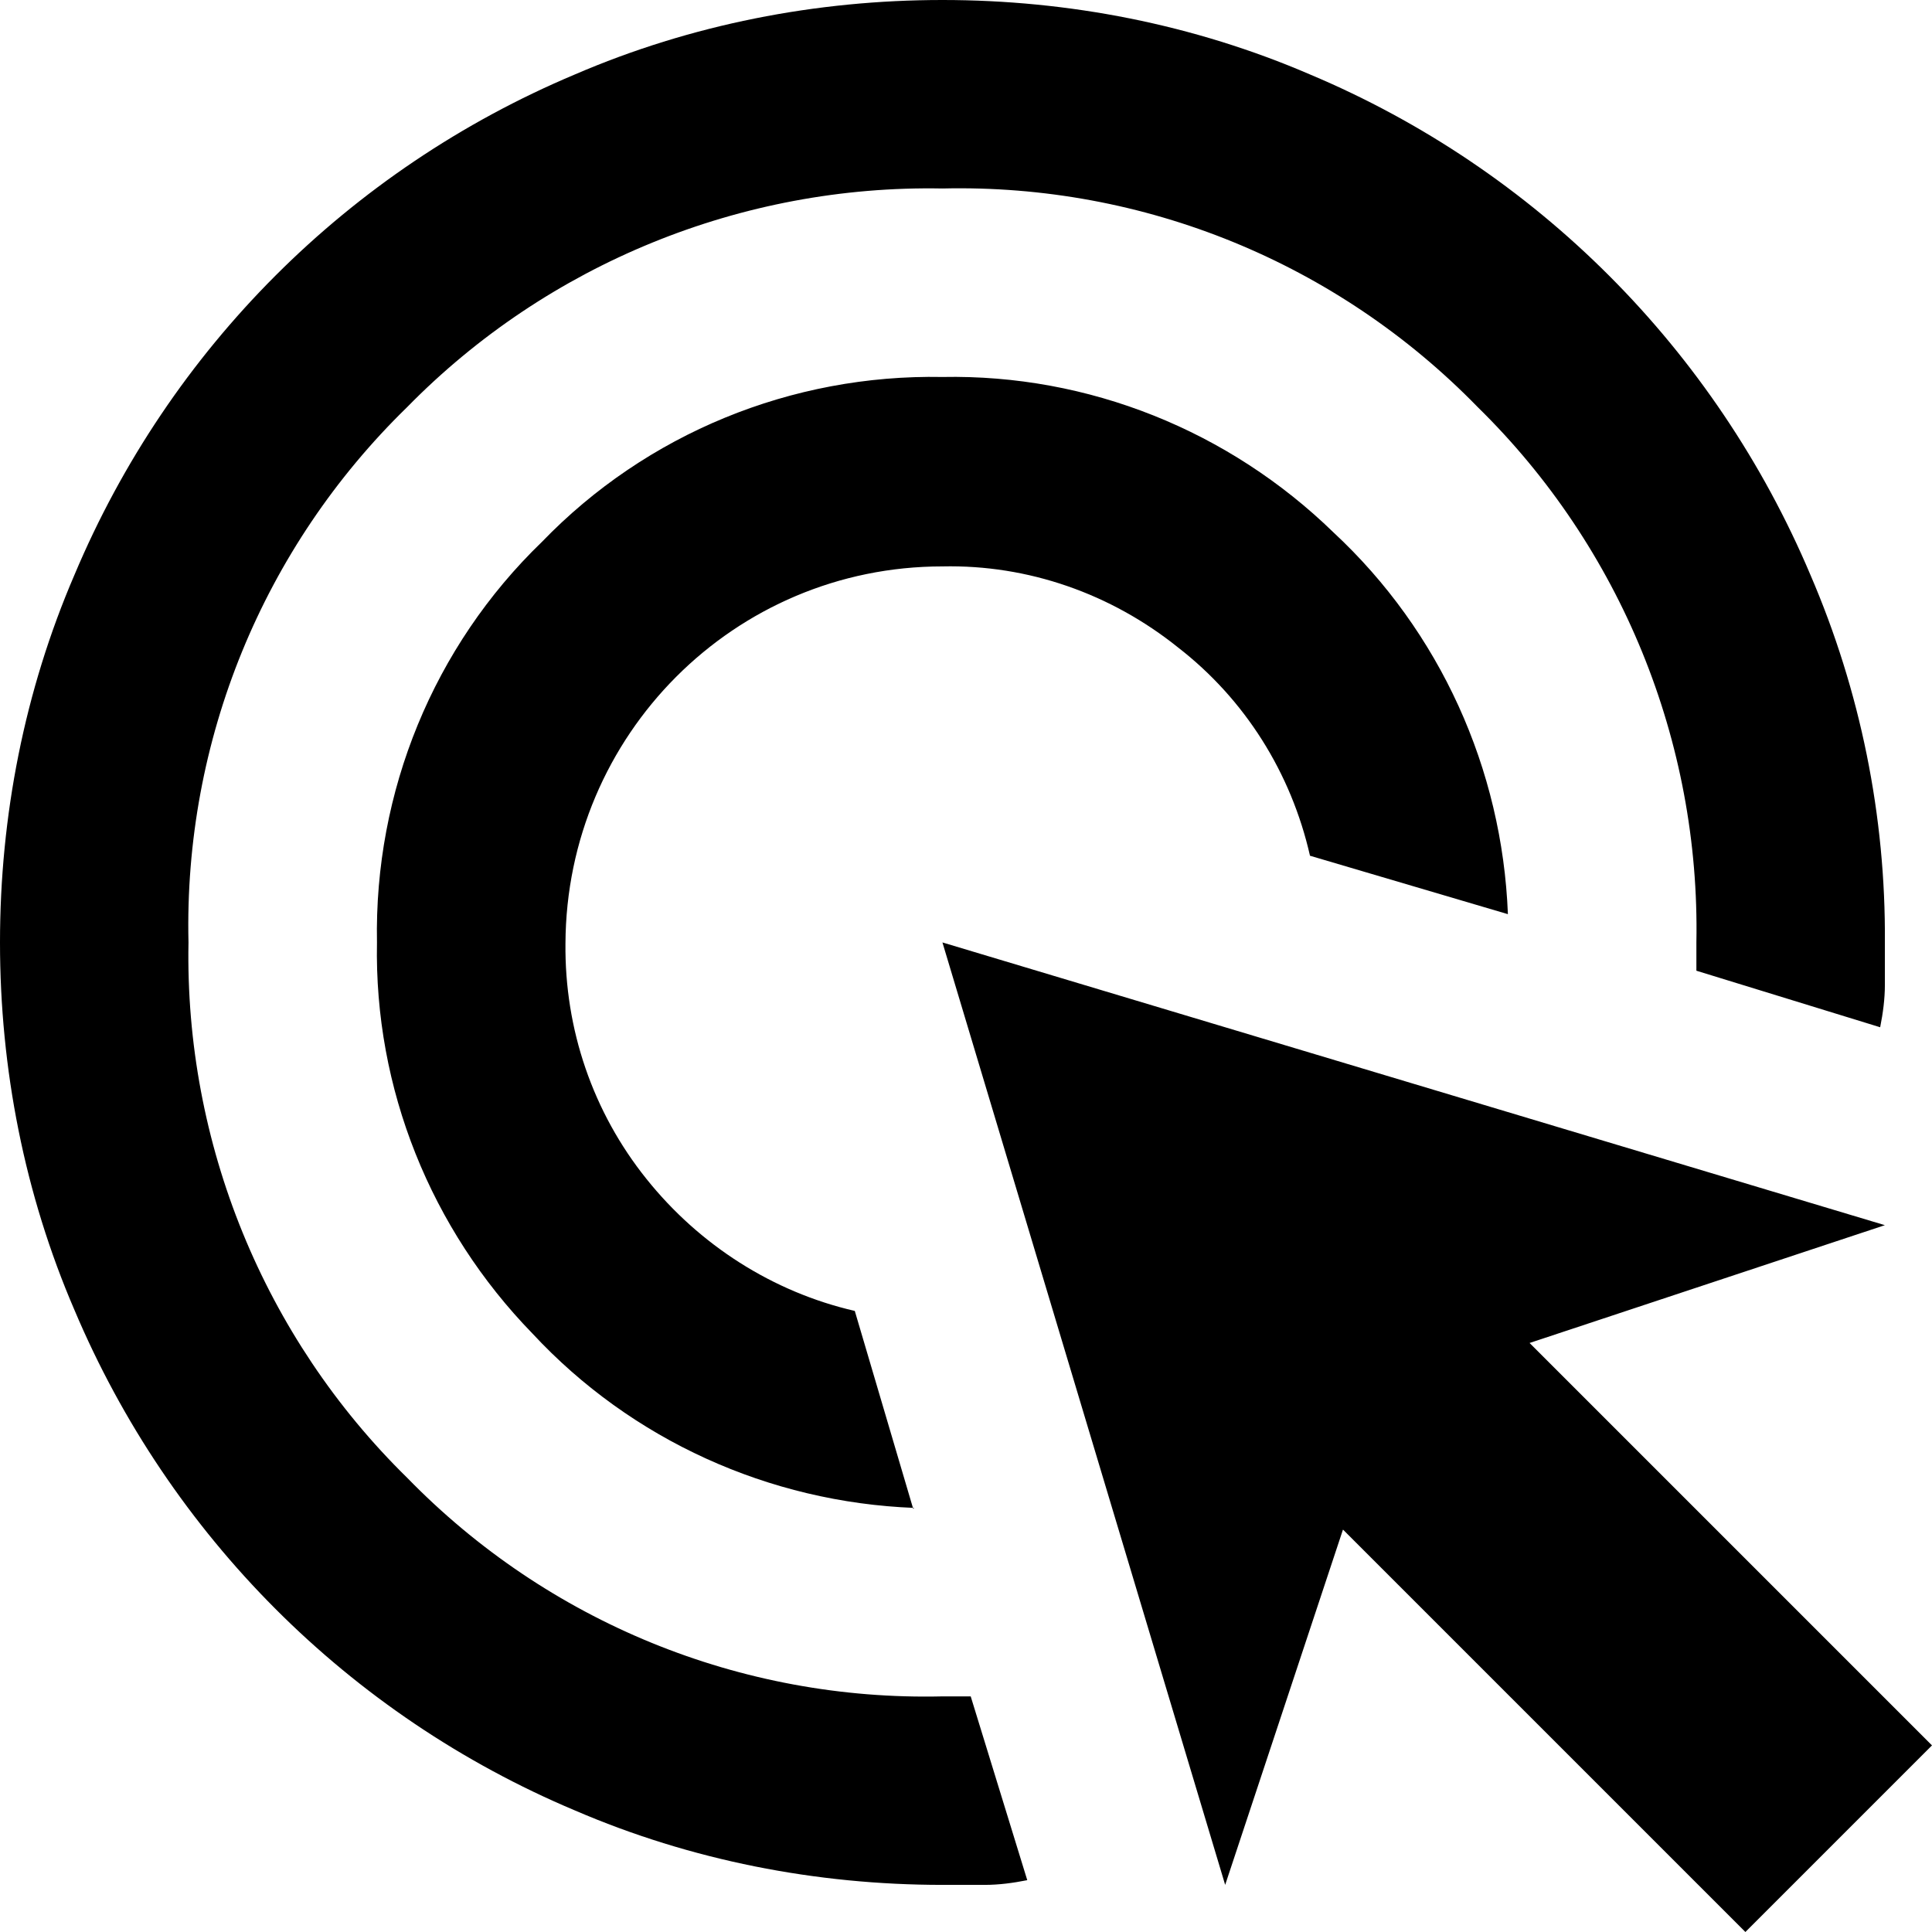 <svg xmlns="http://www.w3.org/2000/svg" xmlns:xlink="http://www.w3.org/1999/xlink" id="uuid-c34777d6-717e-4db1-9048-08135cf814f2" viewBox="0 0 20.5 20.5"><defs><clipPath id="uuid-c653a432-c5a6-4a6d-a9d0-12766ec7cd6e"><rect width="20.5" height="20.5" style="fill:none;"></rect></clipPath></defs><g style="clip-path:url(#uuid-c653a432-c5a6-4a6d-a9d0-12766ec7cd6e);"><g id="uuid-64dd97b5-884a-4009-b40e-2edbb56399e6"><path id="uuid-f5cd79ae-0846-4004-a6d1-02bacae84d18" d="M9.7,16c-1.54-.06-3-.72-4.05-1.85-1.08-1.11-1.68-2.6-1.65-4.15-.03-1.6,.6-3.14,1.75-4.25,1.11-1.15,2.65-1.78,4.25-1.75,1.55-.03,3.04,.57,4.15,1.65,1.13,1.05,1.79,2.51,1.85,4.05l-2.1-.62c-.2-.88-.69-1.66-1.4-2.21-.71-.57-1.59-.88-2.5-.86-2.21,0-3.99,1.79-4,4-.01,.91,.29,1.79,.86,2.5,.56,.7,1.34,1.2,2.21,1.4l.62,2.1Zm1.2,3.95c-.15,.03-.3,.05-.45,.05h-.45c-1.34,0-2.67-.26-3.9-.79-2.4-1.01-4.3-2.92-5.31-5.31C.26,12.67,0,11.34,0,10c0-1.34,.26-2.67,.79-3.9C1.8,3.7,3.7,1.8,6.1,.79,7.33,.26,8.66,0,10,0c1.34,0,2.67,.26,3.9,.79,2.4,1.01,4.3,2.92,5.31,5.31,.53,1.23,.8,2.56,.79,3.9v.45c0,.15-.02,.3-.05,.45l-1.95-.6v-.3c.04-2.13-.8-4.19-2.32-5.68-1.49-1.53-3.54-2.37-5.68-2.32-2.13-.04-4.19,.8-5.68,2.32-1.53,1.49-2.37,3.54-2.32,5.68-.04,2.13,.8,4.19,2.32,5.68,1.49,1.53,3.54,2.37,5.68,2.32h.3l.6,1.95Zm7.62,.55l-4.27-4.27-1.25,3.77-3-10,10,3-3.77,1.25,4.27,4.27-1.98,1.98Z"></path></g></g></svg>